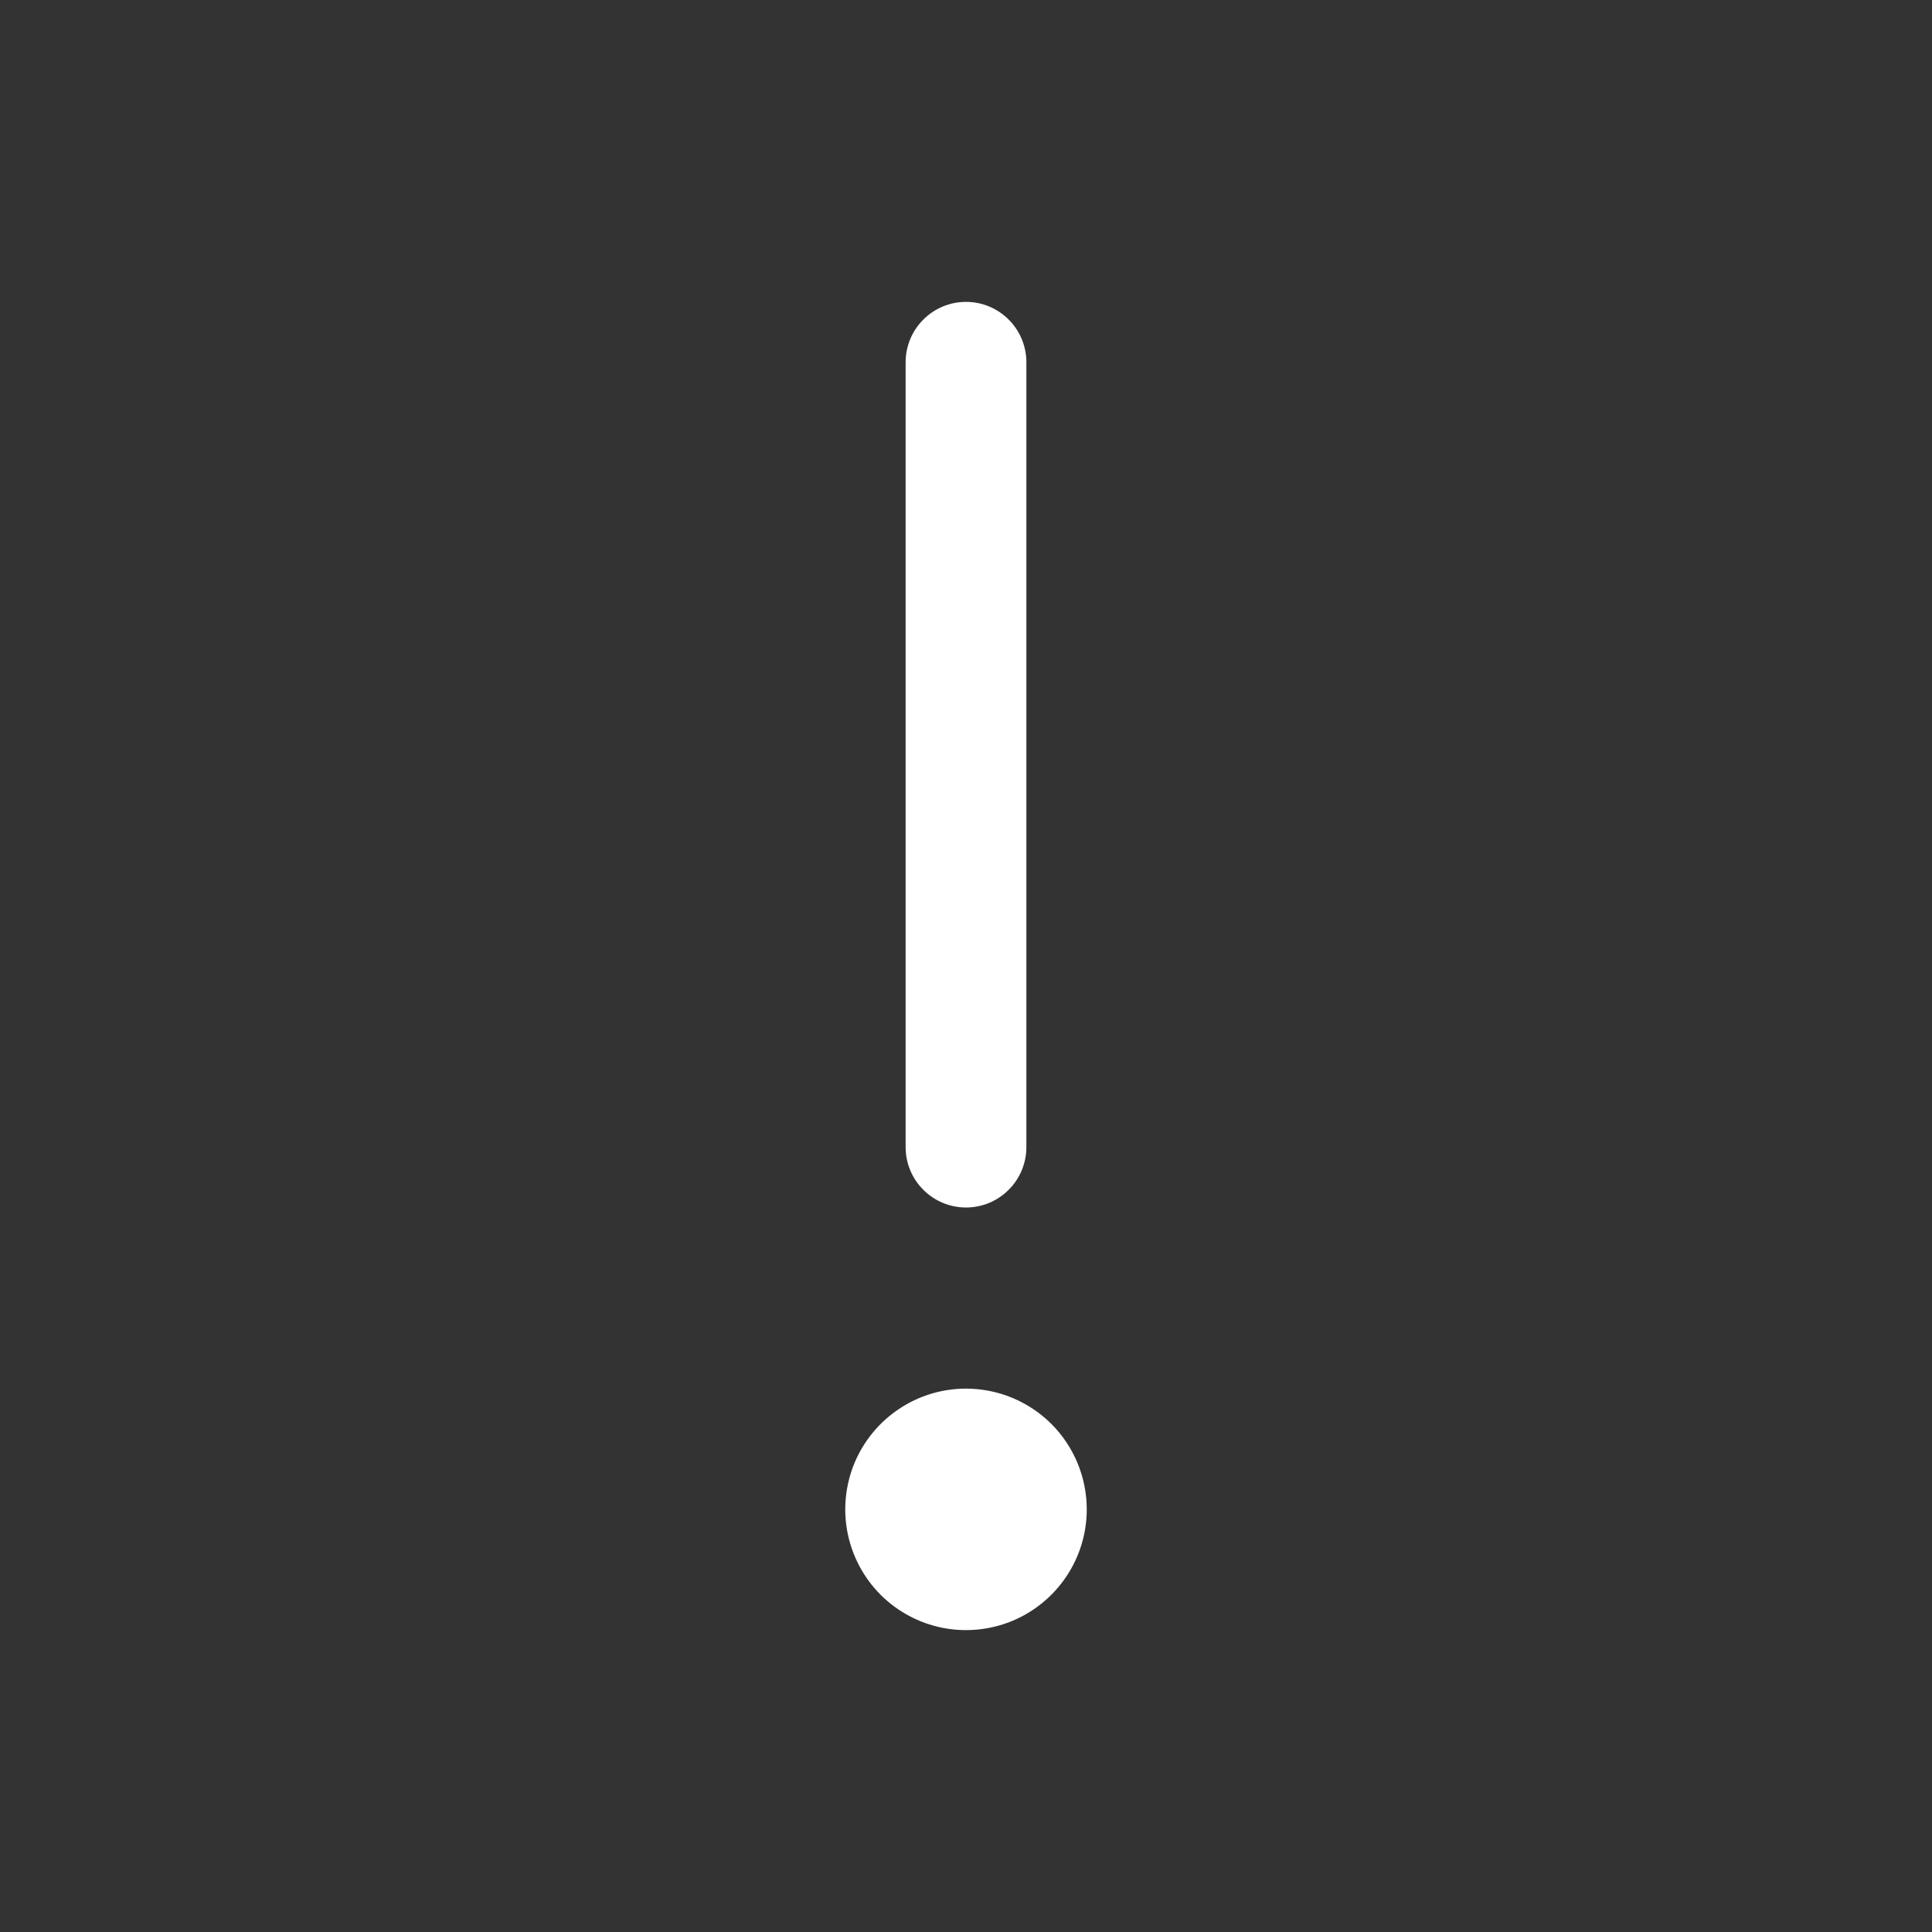 <svg width="24" height="24" viewBox="0 0 24 24" fill="none" xmlns="http://www.w3.org/2000/svg">
<rect x="0" y="0" width="24" height="24" fill="#333333" stroke="none"/>
<path d="M13.5 18.75C13.5 19.047 13.412 19.337 13.247 19.583C13.082 19.83 12.848 20.022 12.574 20.136C12.3 20.249 11.998 20.279 11.707 20.221C11.416 20.163 11.149 20.02 10.939 19.811C10.73 19.601 10.587 19.334 10.529 19.043C10.471 18.752 10.501 18.45 10.614 18.176C10.728 17.902 10.92 17.668 11.167 17.503C11.413 17.338 11.703 17.25 12 17.25C12.398 17.25 12.779 17.408 13.061 17.689C13.342 17.971 13.5 18.352 13.5 18.75ZM12 15C12.199 15 12.39 14.921 12.53 14.78C12.671 14.64 12.75 14.449 12.75 14.25V4.5C12.75 4.301 12.671 4.11 12.53 3.97C12.39 3.829 12.199 3.75 12 3.75C11.801 3.75 11.61 3.829 11.47 3.97C11.329 4.11 11.25 4.301 11.25 4.5V14.25C11.25 14.449 11.329 14.64 11.47 14.78C11.61 14.921 11.801 15 12 15Z" fill="white"/>
</svg>
